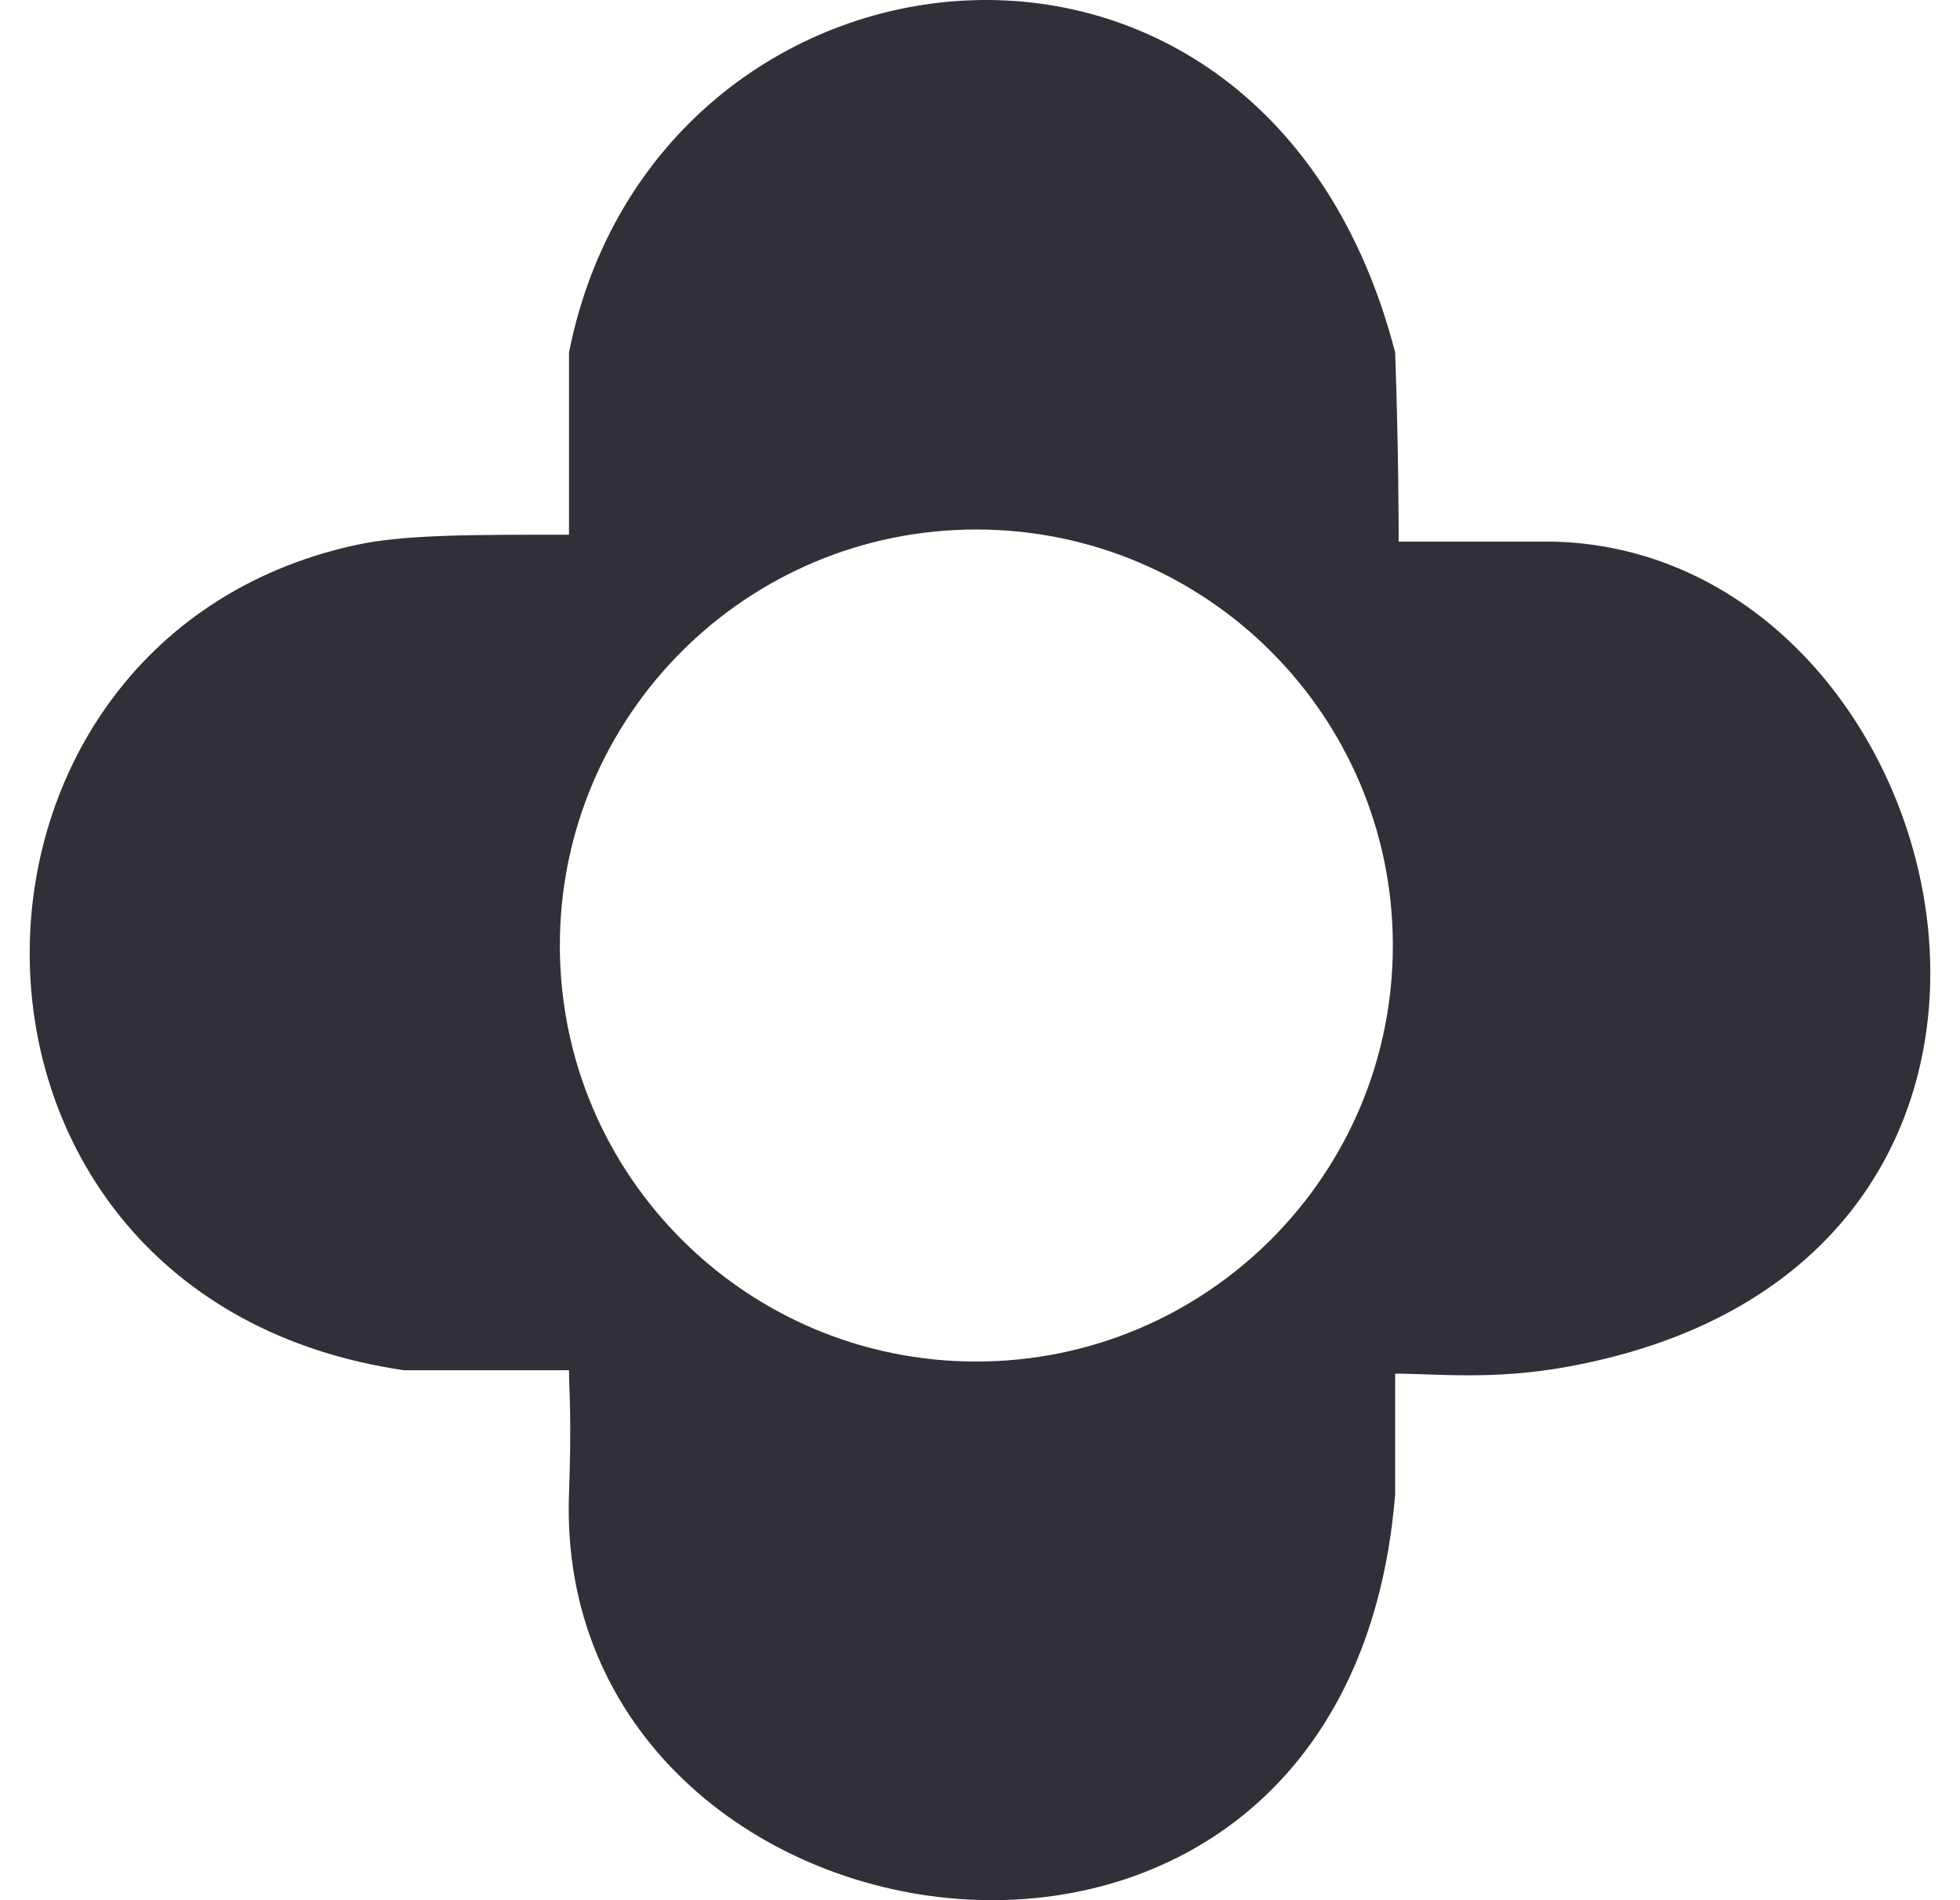 <?xml version="1.0" encoding="UTF-8"?> <svg xmlns="http://www.w3.org/2000/svg" width="33" height="32" viewBox="0 0 33 32" fill="none"><path d="M9.58 5.936C11.029 -1.359 21.288 -2.575 23.49 5.936C23.549 7.616 23.549 8.947 23.549 9.121H26.157C33.054 9.295 35.951 21.28 26.389 23.017C25.129 23.246 24.186 23.133 23.49 23.133V25.16C22.679 35.292 9.291 33.208 9.58 25.16C9.628 23.829 9.58 23.423 9.58 23.075H6.799C-1.489 21.859 -1.431 10.8 5.987 9.179C6.812 8.999 7.958 9.005 9.58 9.005V5.936ZM16.438 8.917C12.565 8.917 9.426 12.053 9.426 15.923C9.426 19.792 12.565 22.929 16.438 22.929C20.311 22.928 23.451 19.792 23.451 15.923C23.451 12.054 20.311 8.917 16.438 8.917Z" fill="#313038"></path></svg> 